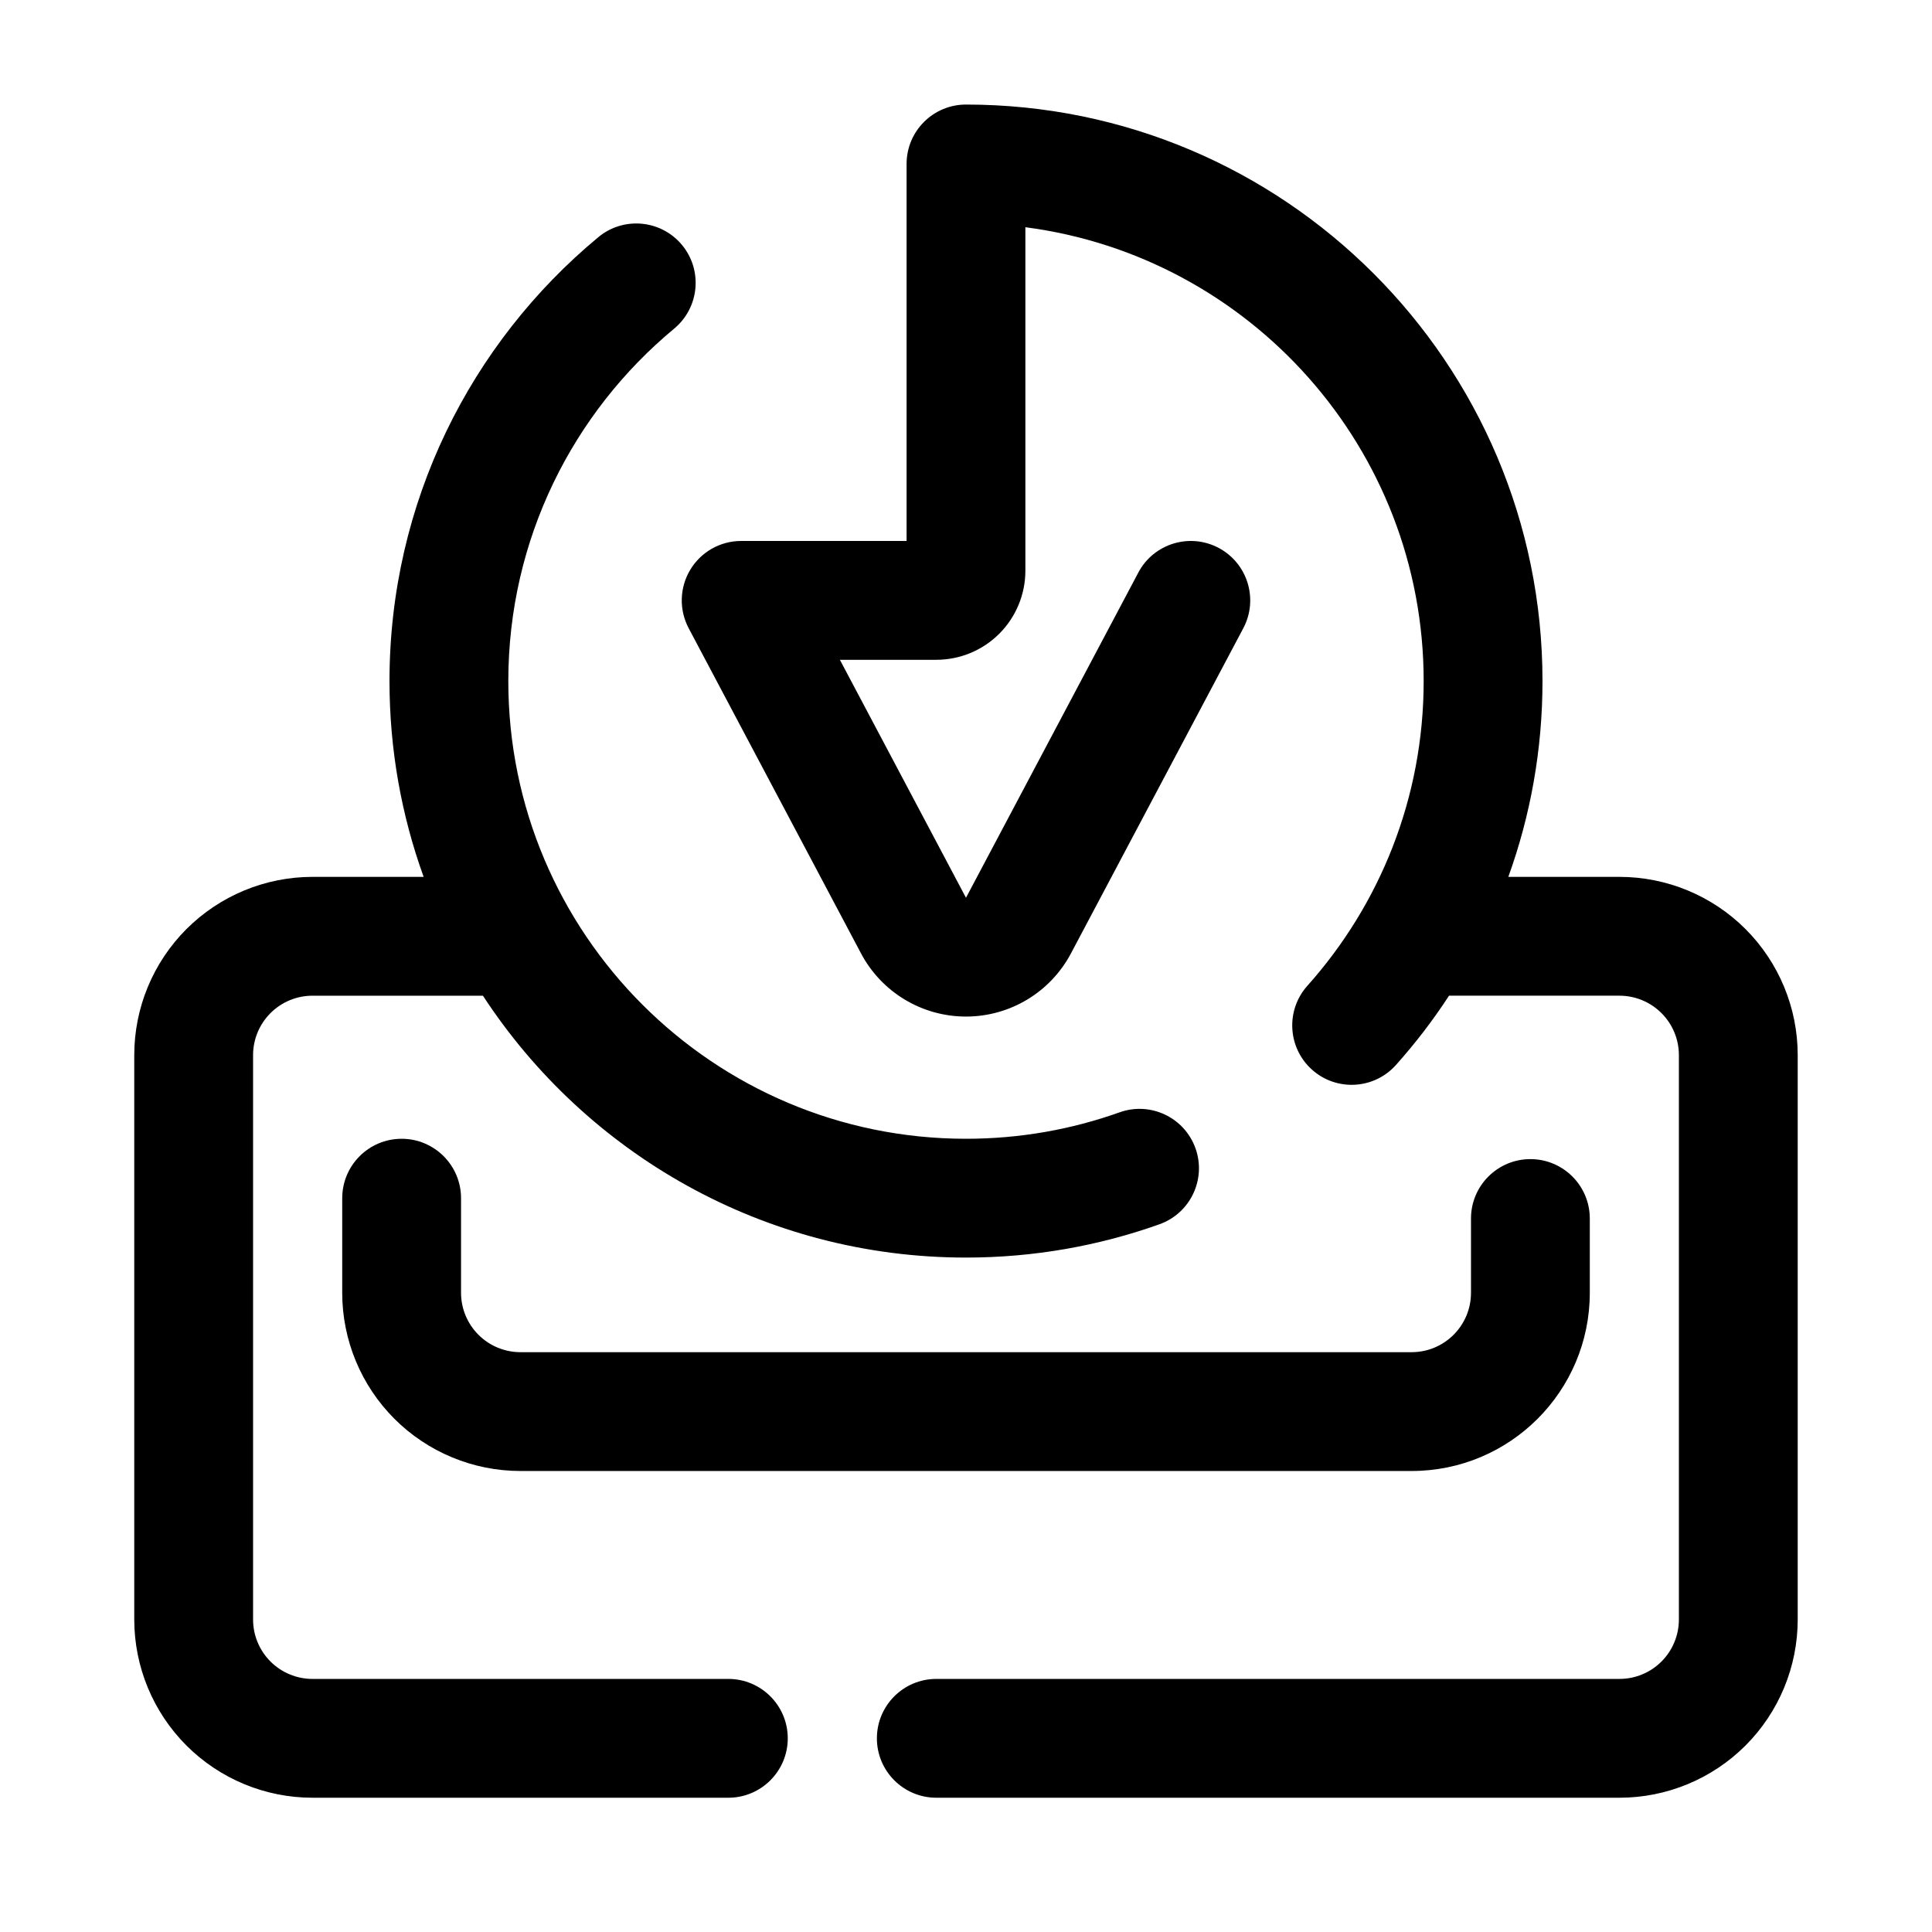 <?xml version="1.0" encoding="UTF-8"?>
<!-- Uploaded to: ICON Repo, www.svgrepo.com, Generator: ICON Repo Mixer Tools -->
<svg fill="#000000" width="800px" height="800px" version="1.1" viewBox="144 144 512 512" xmlns="http://www.w3.org/2000/svg">
 <g fill-rule="evenodd">
  <path d="m256.27 376.38h-29.457c-12.523 0-24.535 4.977-33.402 13.832-8.855 8.863-13.832 20.875-13.832 33.402v149.57c0 12.523 4.977 24.535 13.832 33.402 8.863 8.855 20.875 13.832 33.402 13.832h110.21c8.691 0 15.742-7.055 15.742-15.742 0-8.691-7.055-15.742-15.742-15.742h-110.21c-4.172 0-8.18-1.66-11.133-4.613-2.953-2.953-4.613-6.957-4.613-11.133v-149.57c0-4.172 1.66-8.18 4.613-11.133 2.953-2.953 6.957-4.613 11.133-4.613h45.168c27.277 41.77 74.445 69.398 128.02 69.398 17.988 0 35.25-3.117 51.277-8.832 8.188-2.922 12.461-11.934 9.539-20.121-2.922-8.18-11.934-12.461-20.113-9.539-12.73 4.543-26.434 7.008-40.707 7.008-66.945 0-121.29-54.348-121.29-121.29 0-37.559 17.113-71.156 43.957-93.41 6.684-5.551 7.613-15.484 2.07-22.168-5.551-6.691-15.484-7.621-22.168-2.07-33.809 28.031-55.348 70.344-55.348 117.65 0 18.215 3.195 35.691 9.055 51.891z"/>
  <path d="m528.01 407.87h45.168c4.172 0 8.18 1.66 11.133 4.613s4.613 6.957 4.613 11.133v149.57c0 4.172-1.66 8.18-4.613 11.133-2.953 2.953-6.957 4.613-11.133 4.613h-181.05c-8.691 0-15.742 7.055-15.742 15.742 0 8.691 7.055 15.742 15.742 15.742h181.05c12.523 0 24.535-4.977 33.402-13.832 8.855-8.863 13.832-20.875 13.832-33.402v-149.57c0-12.523-4.977-24.535-13.832-33.402-8.863-8.855-20.875-13.832-33.402-13.832h-29.457c5.856-16.199 9.055-33.676 9.055-51.891 0-84.316-68.457-152.78-152.78-152.78-8.699 0-15.742 7.047-15.742 15.742v99.91h-43.84c-5.519 0-10.645 2.898-13.484 7.629-2.852 4.731-3.008 10.613-0.426 15.492 0 0 28.062 52.957 45.672 86.176 5.457 10.305 16.16 16.742 27.82 16.742s22.363-6.438 27.82-16.742l45.672-86.176c4.07-7.684 1.141-17.215-6.543-21.285-7.676-4.07-17.215-1.141-21.277 6.543l-45.672 86.176s-33.418-63.062-33.418-63.062h25.543c6.266 0 12.273-2.488 16.695-6.91 4.434-4.434 6.918-10.438 6.918-16.703v-91.023c59.52 7.731 105.55 58.672 105.55 120.28 0 31.008-11.66 59.309-30.828 80.758-5.793 6.481-5.227 16.445 1.25 22.23 6.481 5.793 16.438 5.234 22.23-1.25 5.133-5.738 9.84-11.879 14.066-18.359z"/>
  <path d="m234.69 461.53v25.066c0 12.523 4.977 24.535 13.832 33.402 8.863 8.855 20.875 13.832 33.402 13.832h236.16c26.086 0 47.23-21.145 47.23-47.23v-19.68c0-8.691-7.055-15.742-15.742-15.742-8.691 0-15.742 7.055-15.742 15.742v19.68c0 8.699-7.047 15.742-15.742 15.742h-236.16c-4.172 0-8.18-1.66-11.133-4.613-2.953-2.953-4.613-6.957-4.613-11.133v-25.066c0-8.691-7.055-15.742-15.742-15.742-8.691 0-15.742 7.055-15.742 15.742z"/>
 </g>
</svg>